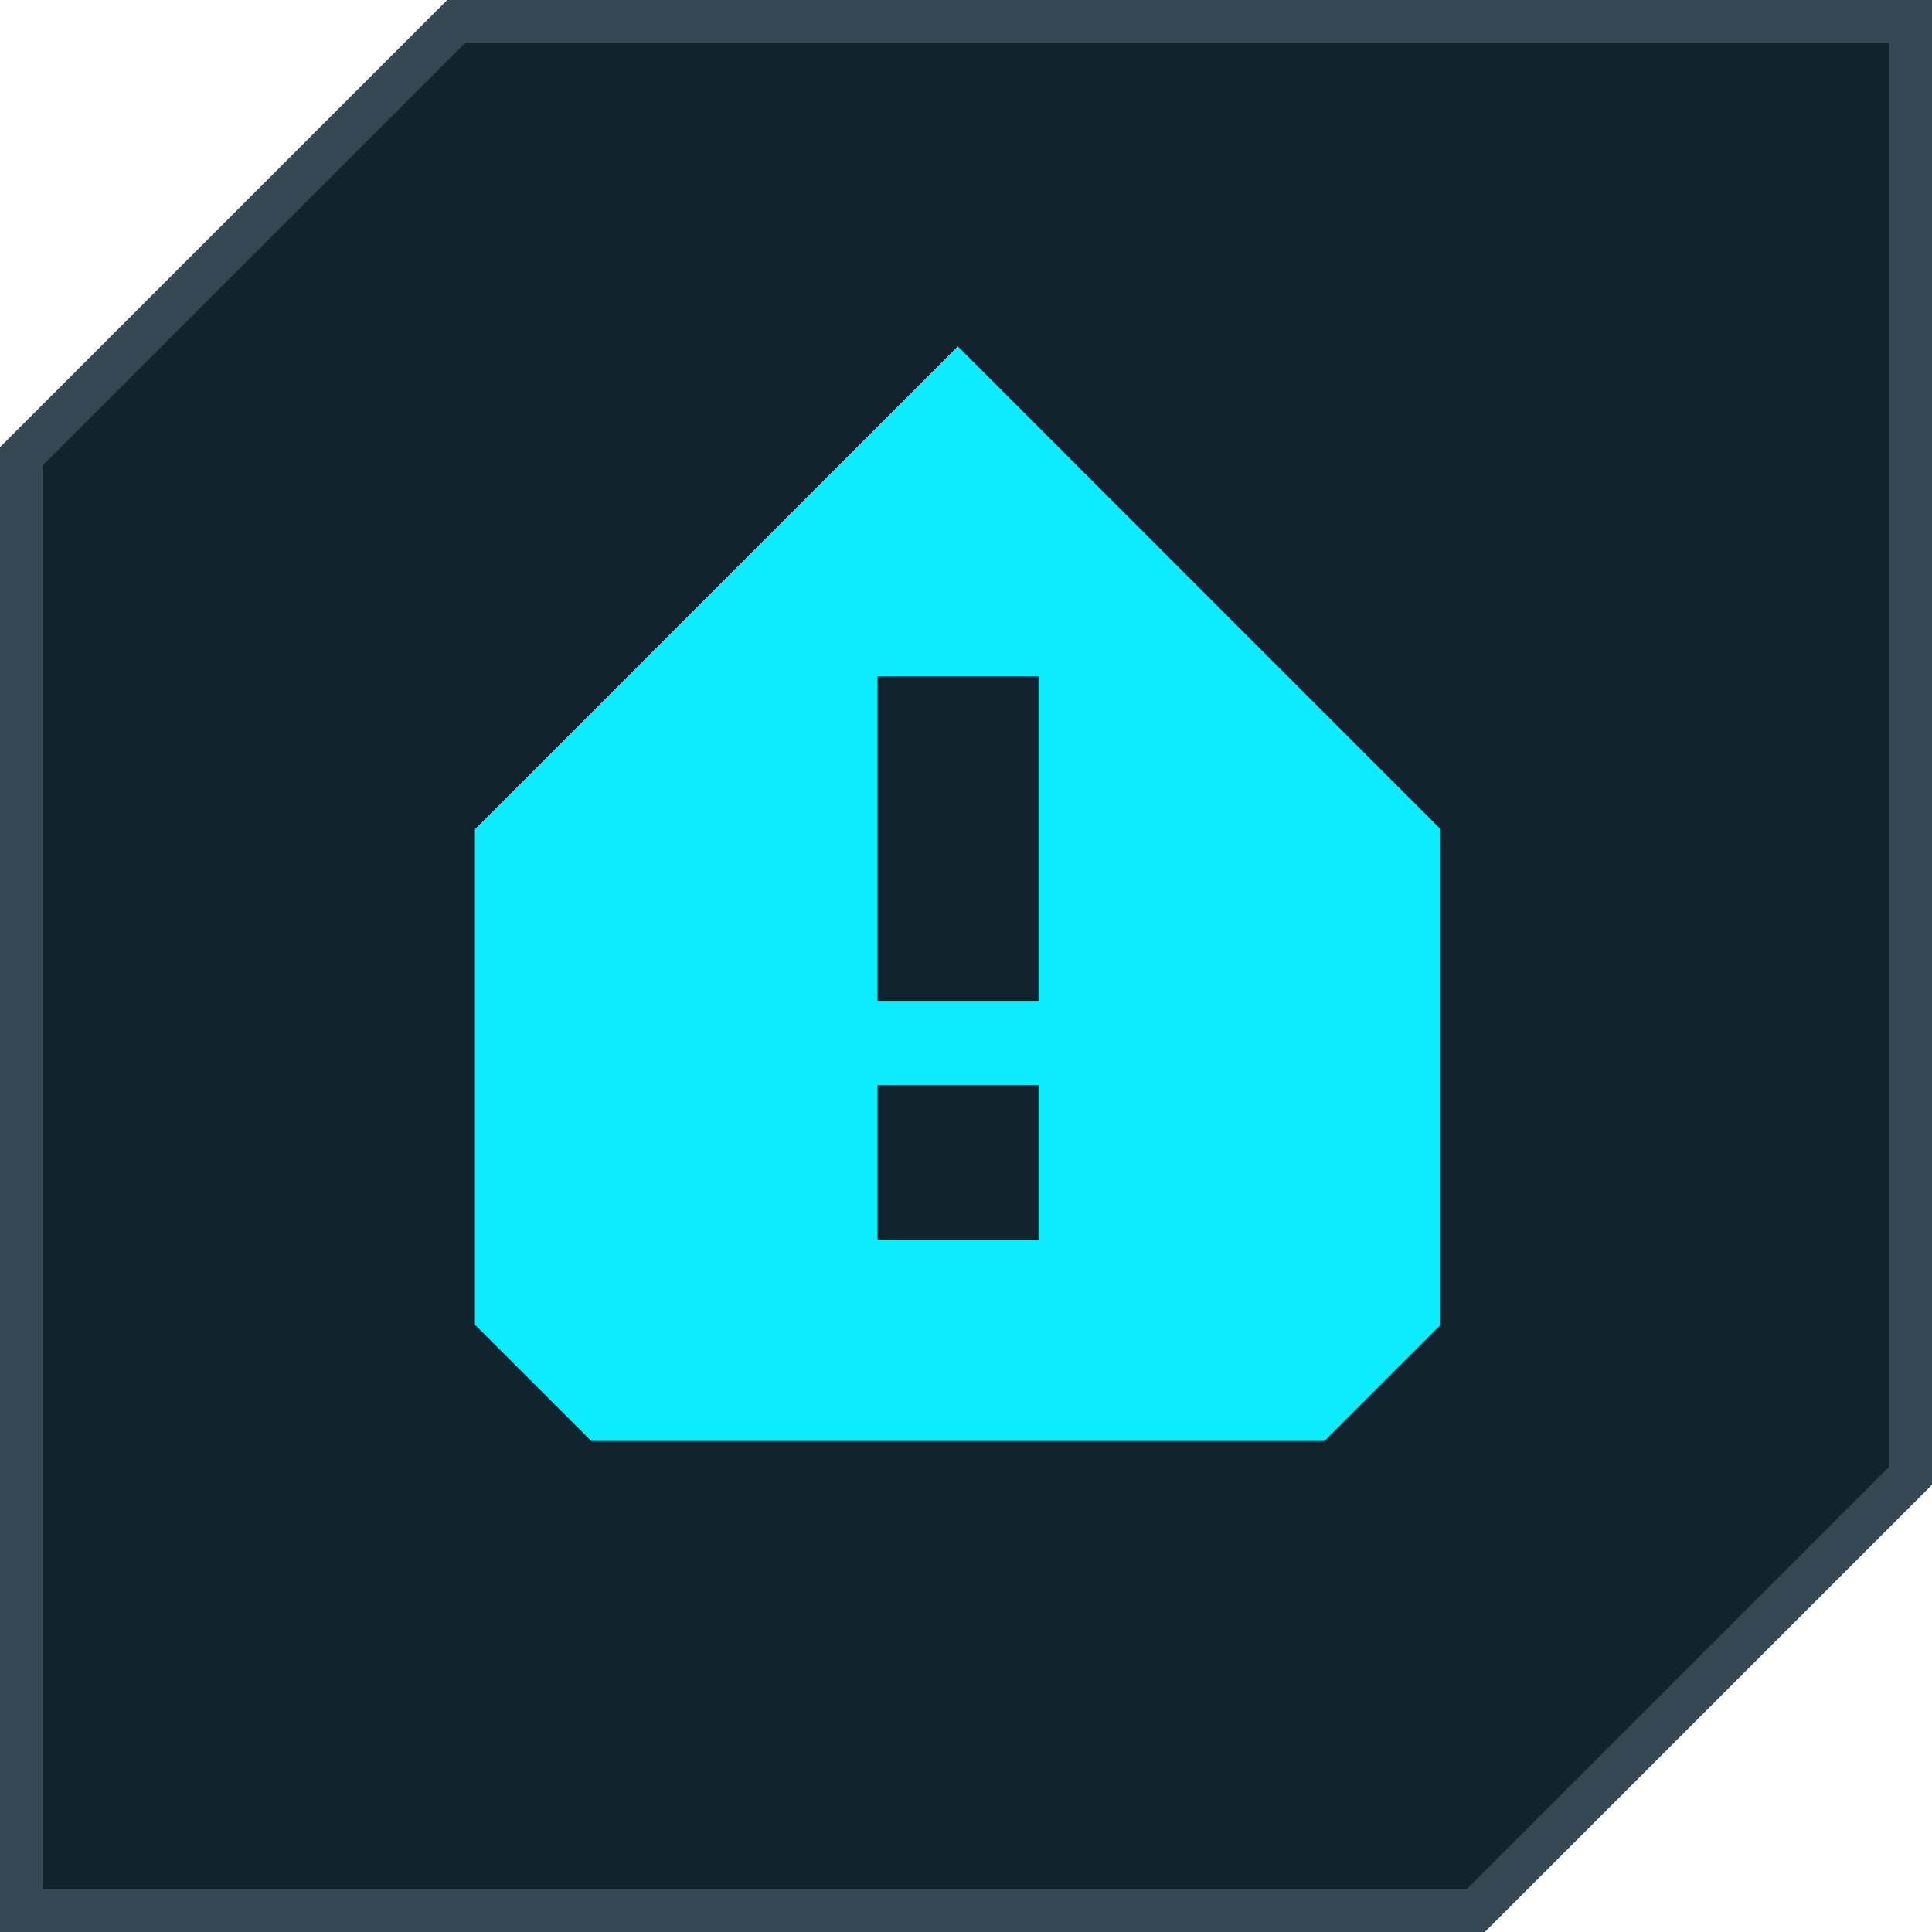 <?xml version="1.0" encoding="UTF-8"?> <svg xmlns="http://www.w3.org/2000/svg" width="45" height="45" viewBox="0 0 45 45" fill="none"><path d="M34.376 44.5H0.5V10.624L10.624 0.5H44.5V34.376L34.376 44.5Z" fill="#13232D" stroke="#354854"></path><path d="M22.312 8.063C17.918 12.459 15.457 14.918 11.062 19.314V30.856C12.12 31.913 12.713 32.506 13.77 33.563H30.848C31.905 32.506 32.498 31.913 33.555 30.856V19.314C29.16 14.918 26.7 12.459 22.305 8.063H22.312ZM24.188 28.876H20.438V25.276H24.188V28.876ZM24.188 23.311H20.438V15.751H24.188V23.311Z" fill="#0DEBFF"></path></svg> 